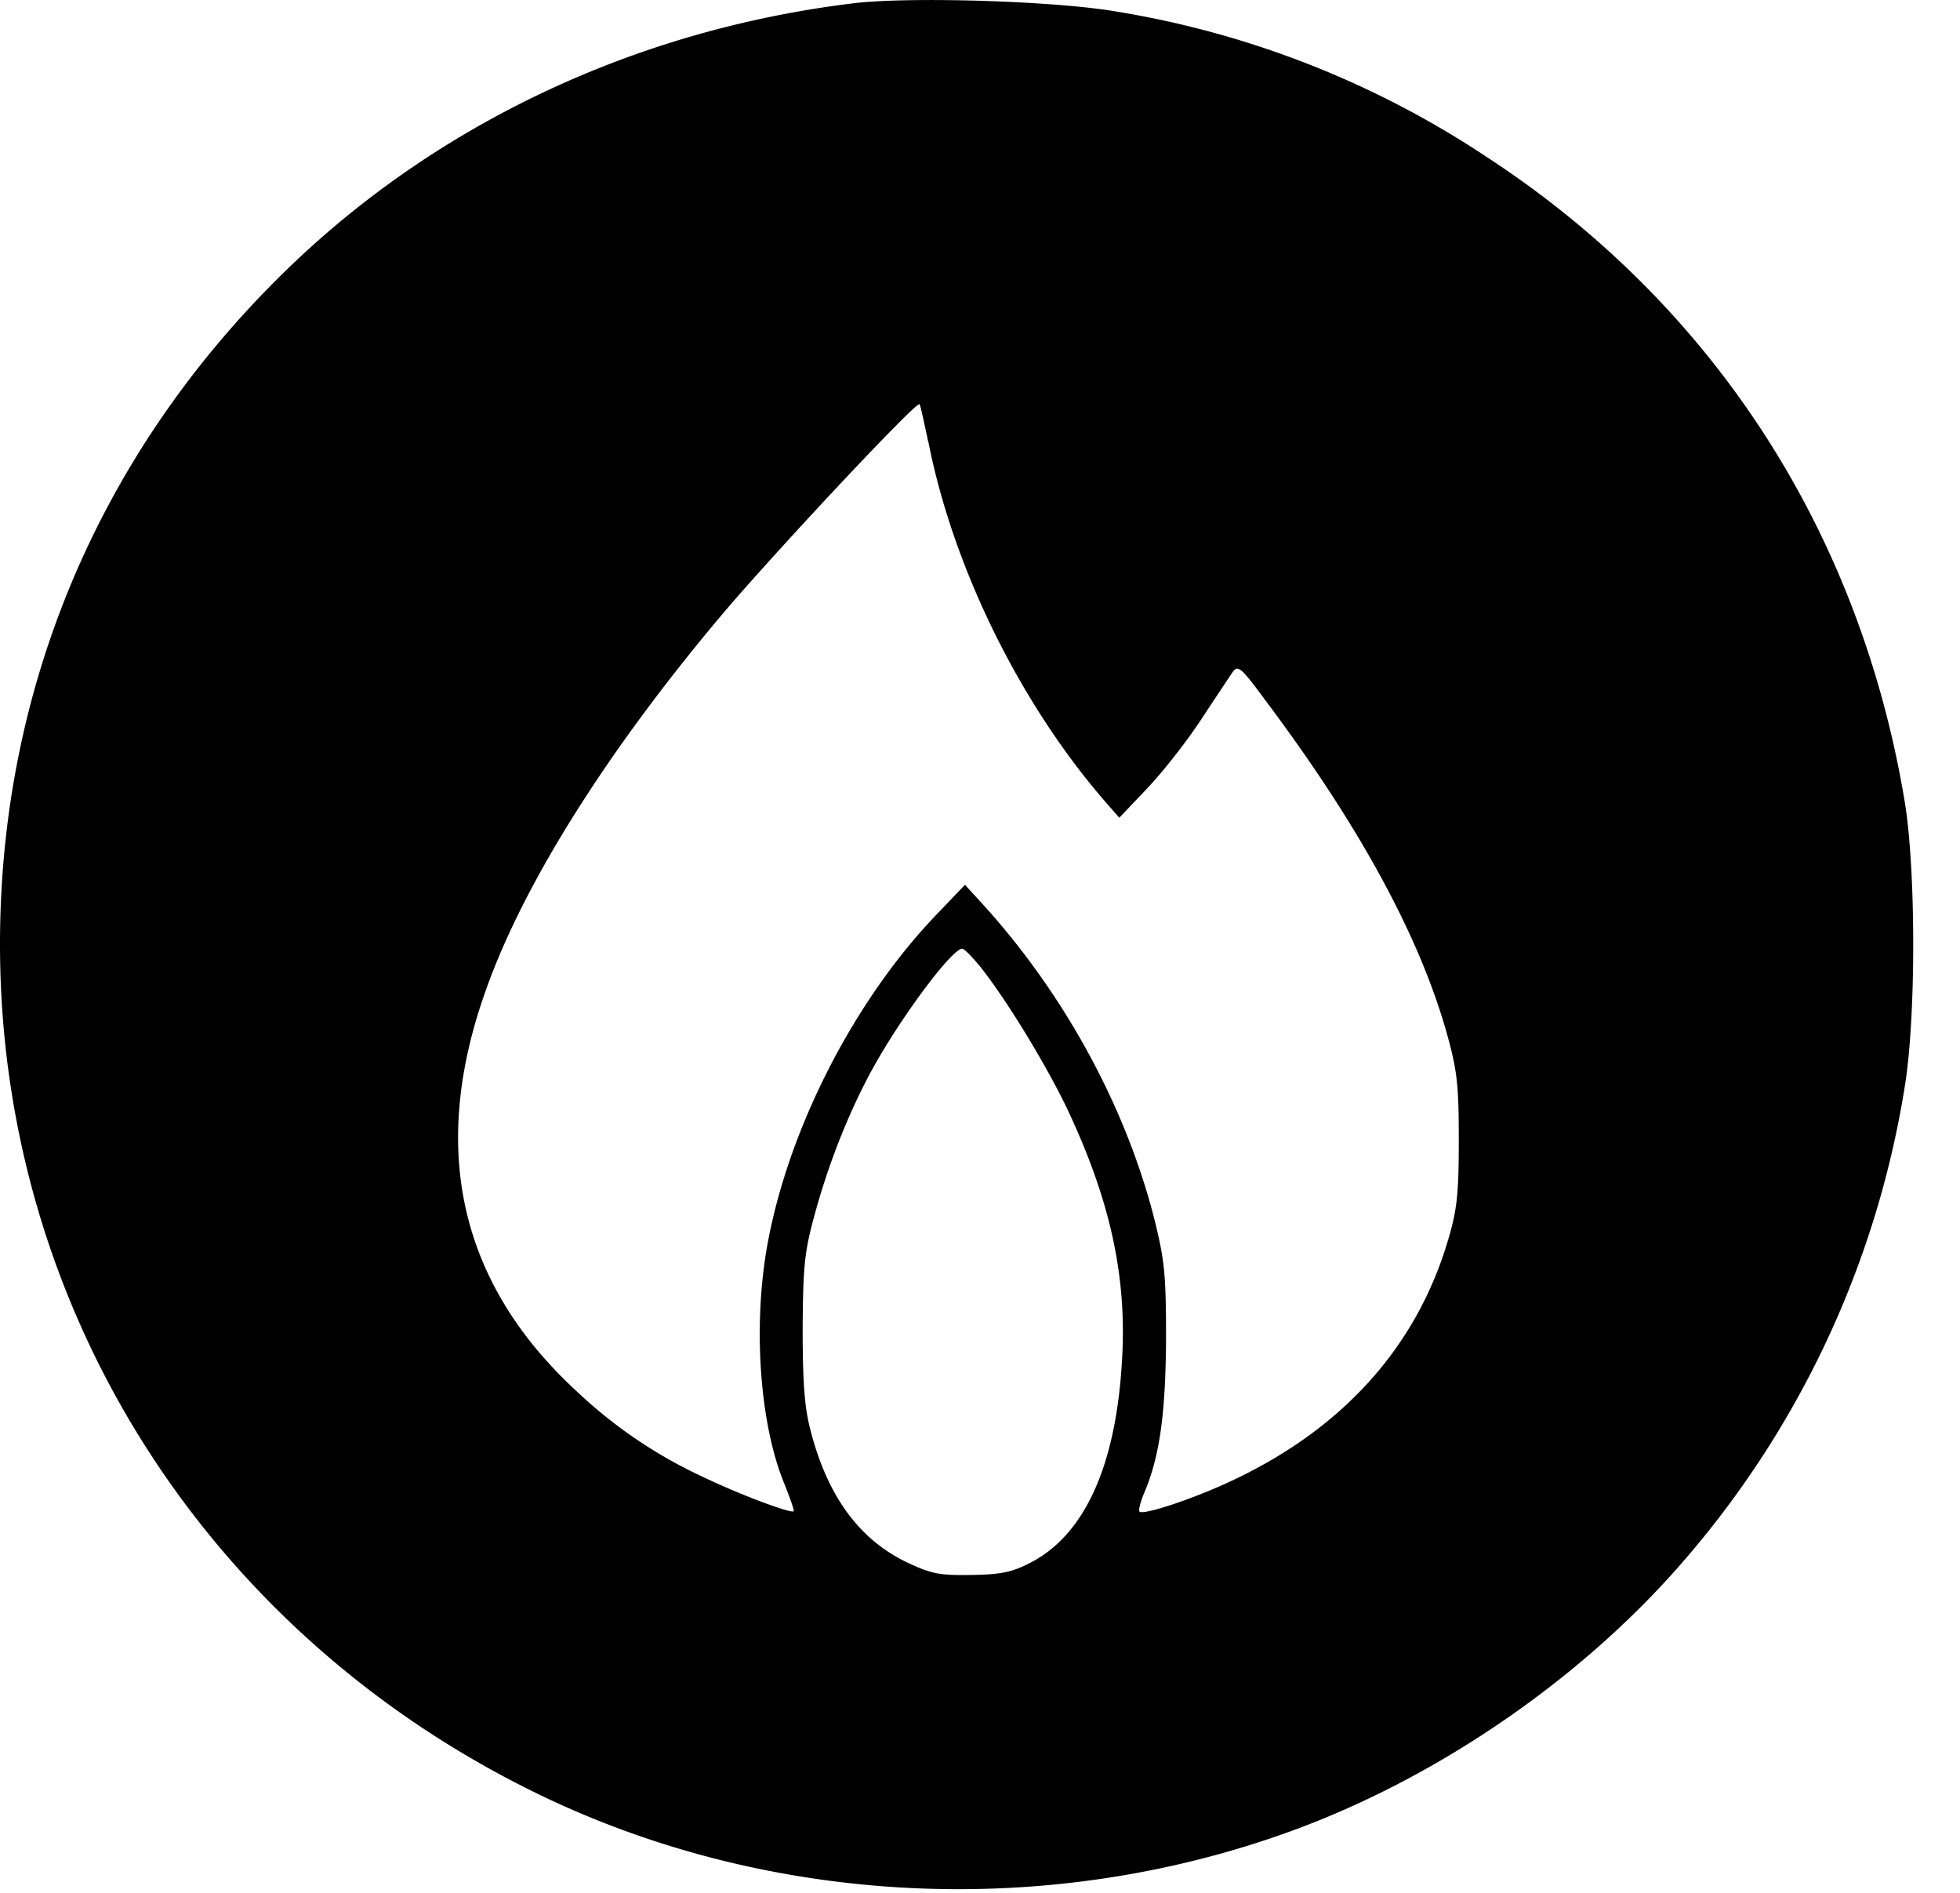 <svg fill="none" viewBox="0 0 50 48.277" height="48.277" width="50" xmlns="http://www.w3.org/2000/svg"><path fill="black" d="M21.785 0.082C16.198 0.758 11.07 3.183 7.203 6.987 2.513 11.595 0 17.572 0 24.083c0 9.203 5.185 17.457 13.583 21.602 5.977 2.953 13.192 3.305 19.5 0.962 3.742 -1.393 7.4 -3.94 9.958 -6.942a24.293 24.293 0 0 0 5.542 -11.943c0.298 -1.755 0.298 -5.603 0 -7.358 -1.158 -6.897 -4.91 -12.658 -10.682 -16.417A24.035 24.035 0 0 0 28.495 0.297c-1.56 -0.272 -5.253 -0.387 -6.71 -0.215Zm1.893 11.162c0.632 3.238 2.362 6.748 4.578 9.272l0.298 0.34 0.7 -0.737c0.39 -0.407 1.008 -1.19 1.377 -1.753 0.367 -0.555 0.735 -1.11 0.813 -1.223 0.138 -0.192 0.218 -0.123 0.85 0.737 2.387 3.182 3.912 5.99 4.61 8.457 0.265 0.952 0.31 1.303 0.31 2.73 0 1.368 -0.045 1.79 -0.263 2.523 -0.813 2.797 -2.763 4.927 -5.69 6.25 -0.952 0.432 -2.1 0.803 -2.19 0.713 -0.035 -0.035 0.02 -0.238 0.113 -0.465 0.402 -0.938 0.55 -2.037 0.562 -3.928 0 -1.663 -0.035 -2.003 -0.298 -3.068 -0.735 -2.887 -2.317 -5.773 -4.405 -8.06l-0.427 -0.465 -0.792 0.828c-2.12 2.242 -3.785 5.568 -4.278 8.527 -0.333 2.027 -0.15 4.427 0.458 5.908 0.148 0.373 0.263 0.692 0.242 0.713 -0.068 0.068 -1.412 -0.442 -2.307 -0.872a12.017 12.017 0 0 1 -3.212 -2.172c-3.005 -2.762 -3.787 -6.193 -2.328 -10.258 0.962 -2.715 3.108 -6.112 6.01 -9.555 1.318 -1.562 4.965 -5.457 5.048 -5.378 0.022 0.022 0.113 0.442 0.217 0.94Zm1.297 13.37c0.688 0.862 1.652 2.447 2.202 3.567 1.137 2.378 1.572 4.347 1.447 6.487 -0.15 2.73 -0.965 4.507 -2.377 5.208 -0.448 0.227 -0.735 0.283 -1.492 0.293 -0.813 0.012 -1.008 -0.033 -1.652 -0.338 -1.203 -0.59 -2.007 -1.698 -2.432 -3.373 -0.15 -0.578 -0.195 -1.223 -0.195 -2.582 0.01 -1.573 0.045 -1.958 0.31 -2.91 0.378 -1.393 0.962 -2.842 1.638 -3.997 0.77 -1.313 1.883 -2.773 2.123 -2.773 0.045 0 0.242 0.193 0.423 0.418Z"></path></svg>